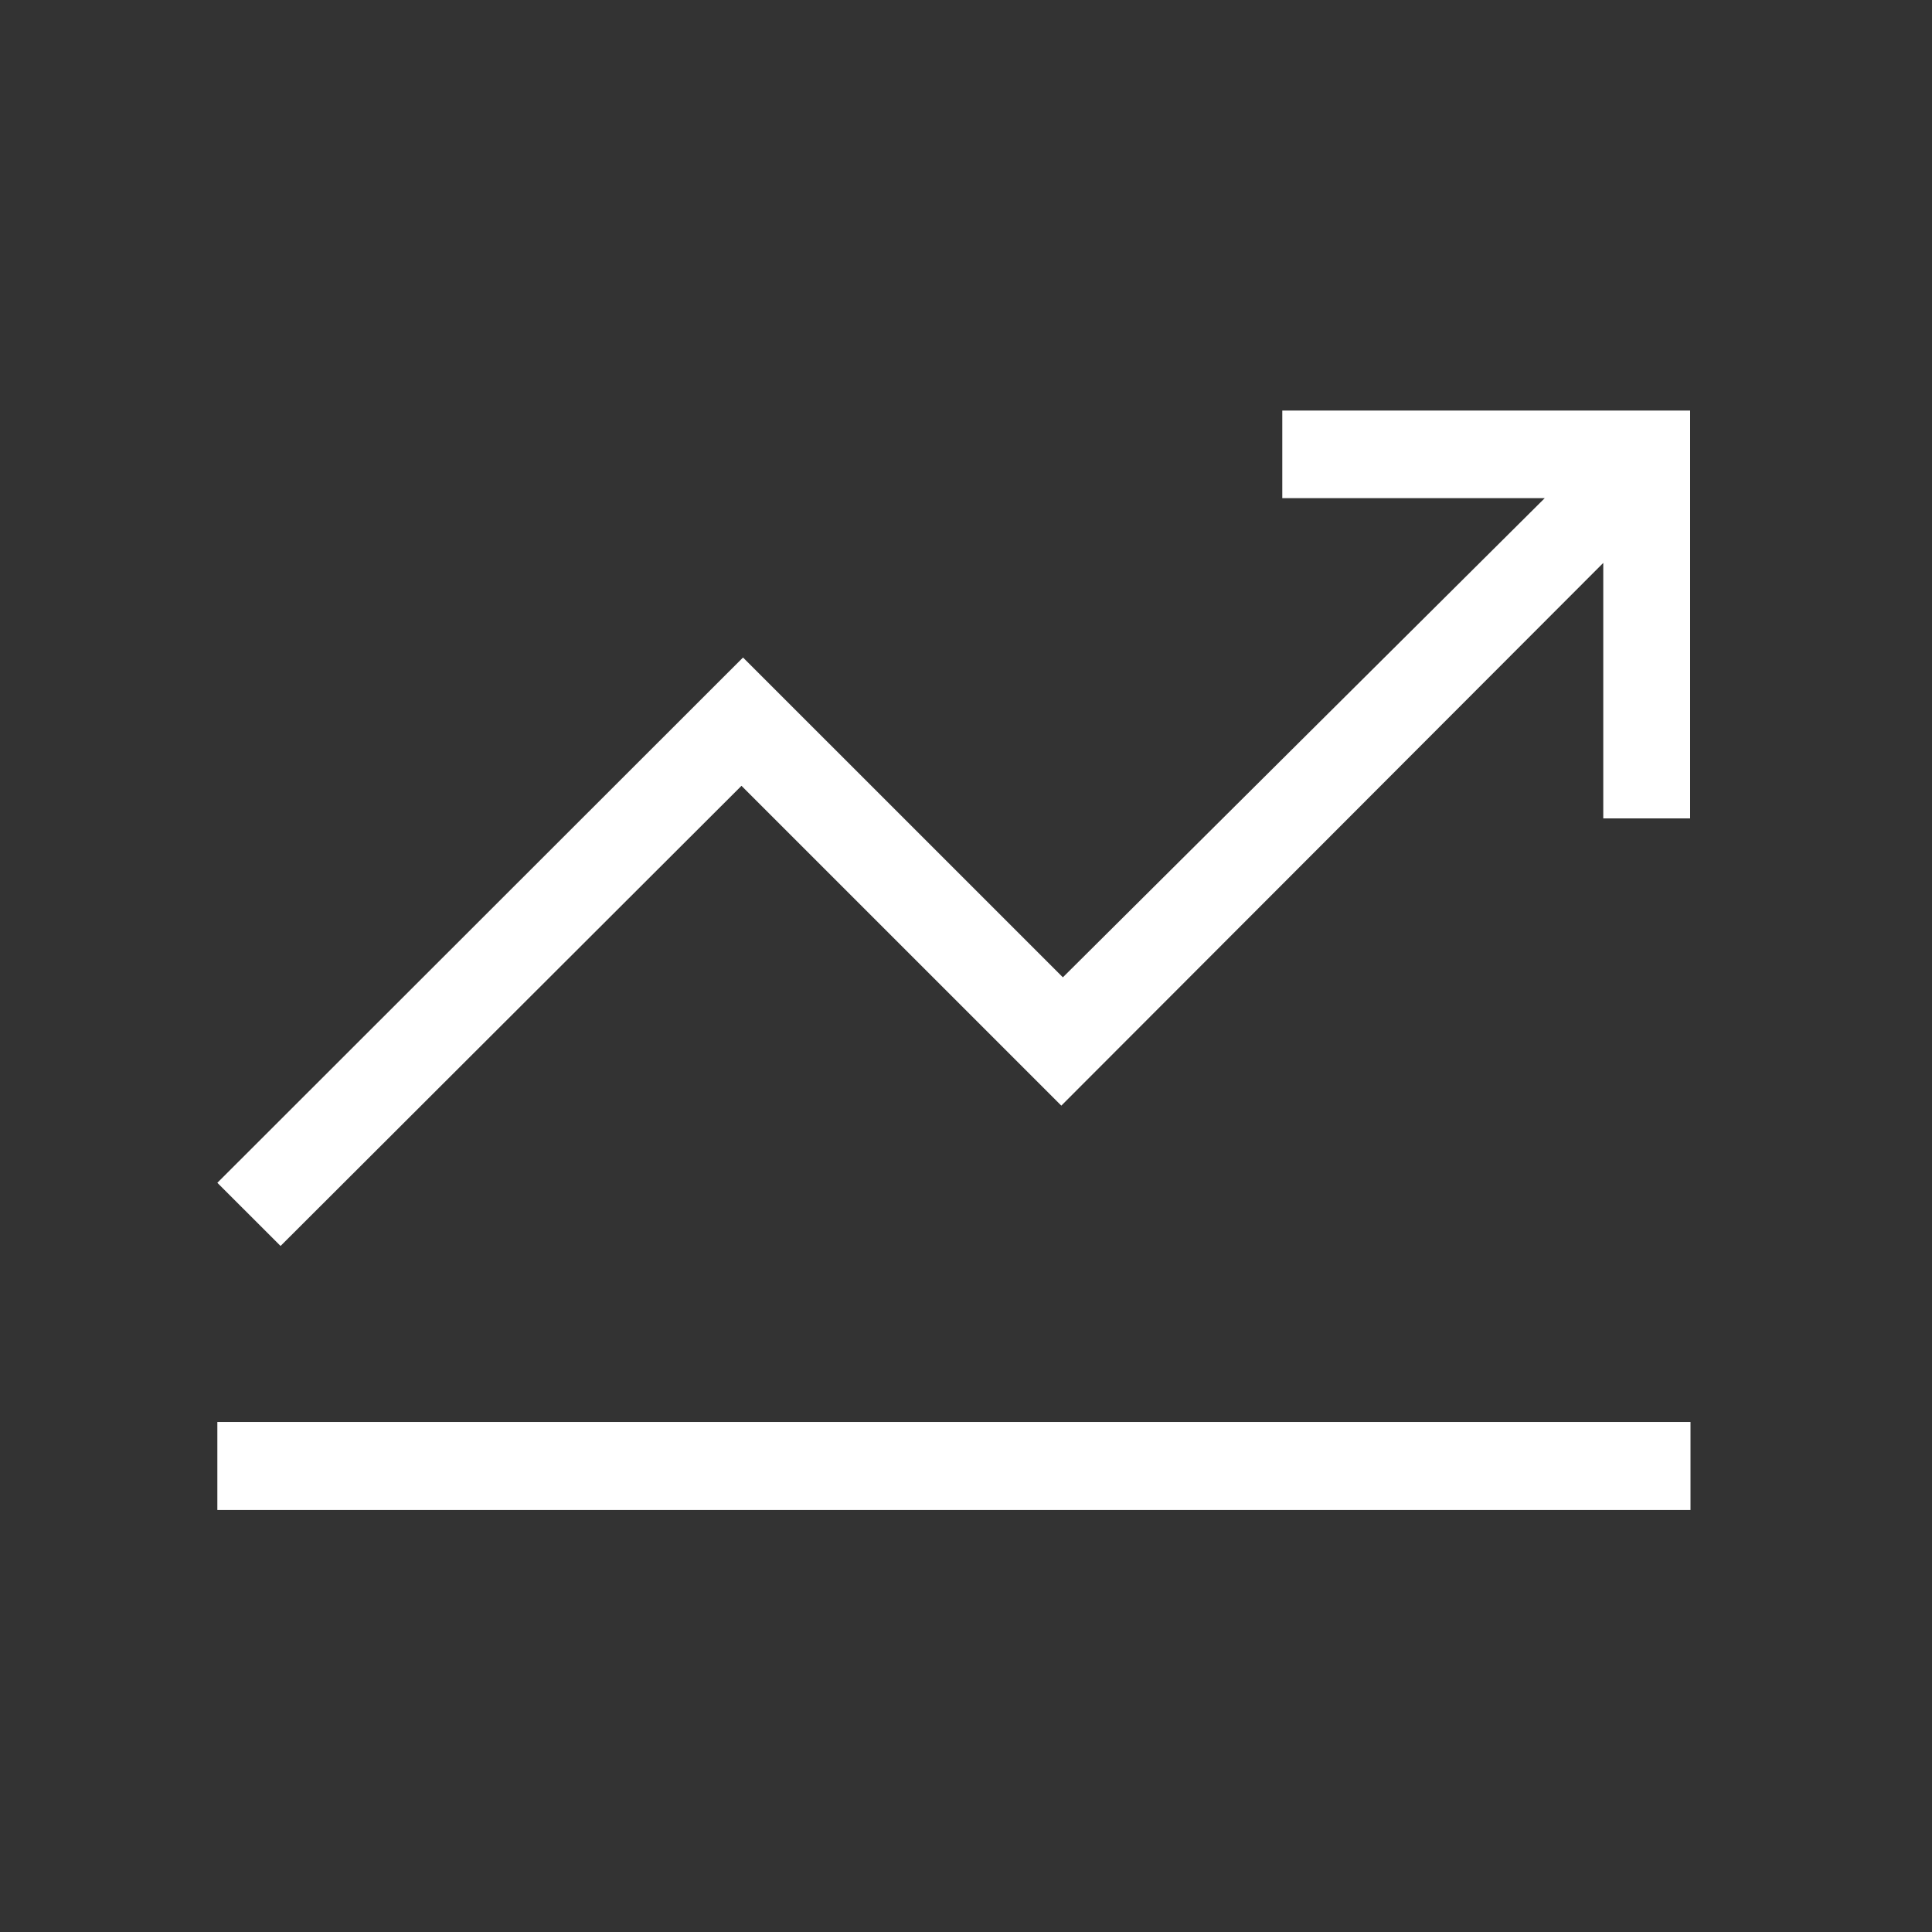 <svg width="80" height="80" viewBox="0 0 80 80" fill="none" xmlns="http://www.w3.org/2000/svg">
<rect x="0" y="0" width="80" height="80" fill="#333333" stroke="none"/>
<path d="M70 58.881H9V62.525H70V58.881Z" fill="white"/>
<path d="M11.617 51.593L9 48.977L30.767 27.226L44.011 40.469L63.964 20.628H53.097V17H69.984V33.887H66.388V23.309L43.947 45.782L30.703 32.539L11.617 51.593Z" fill="white"/>
</svg>
